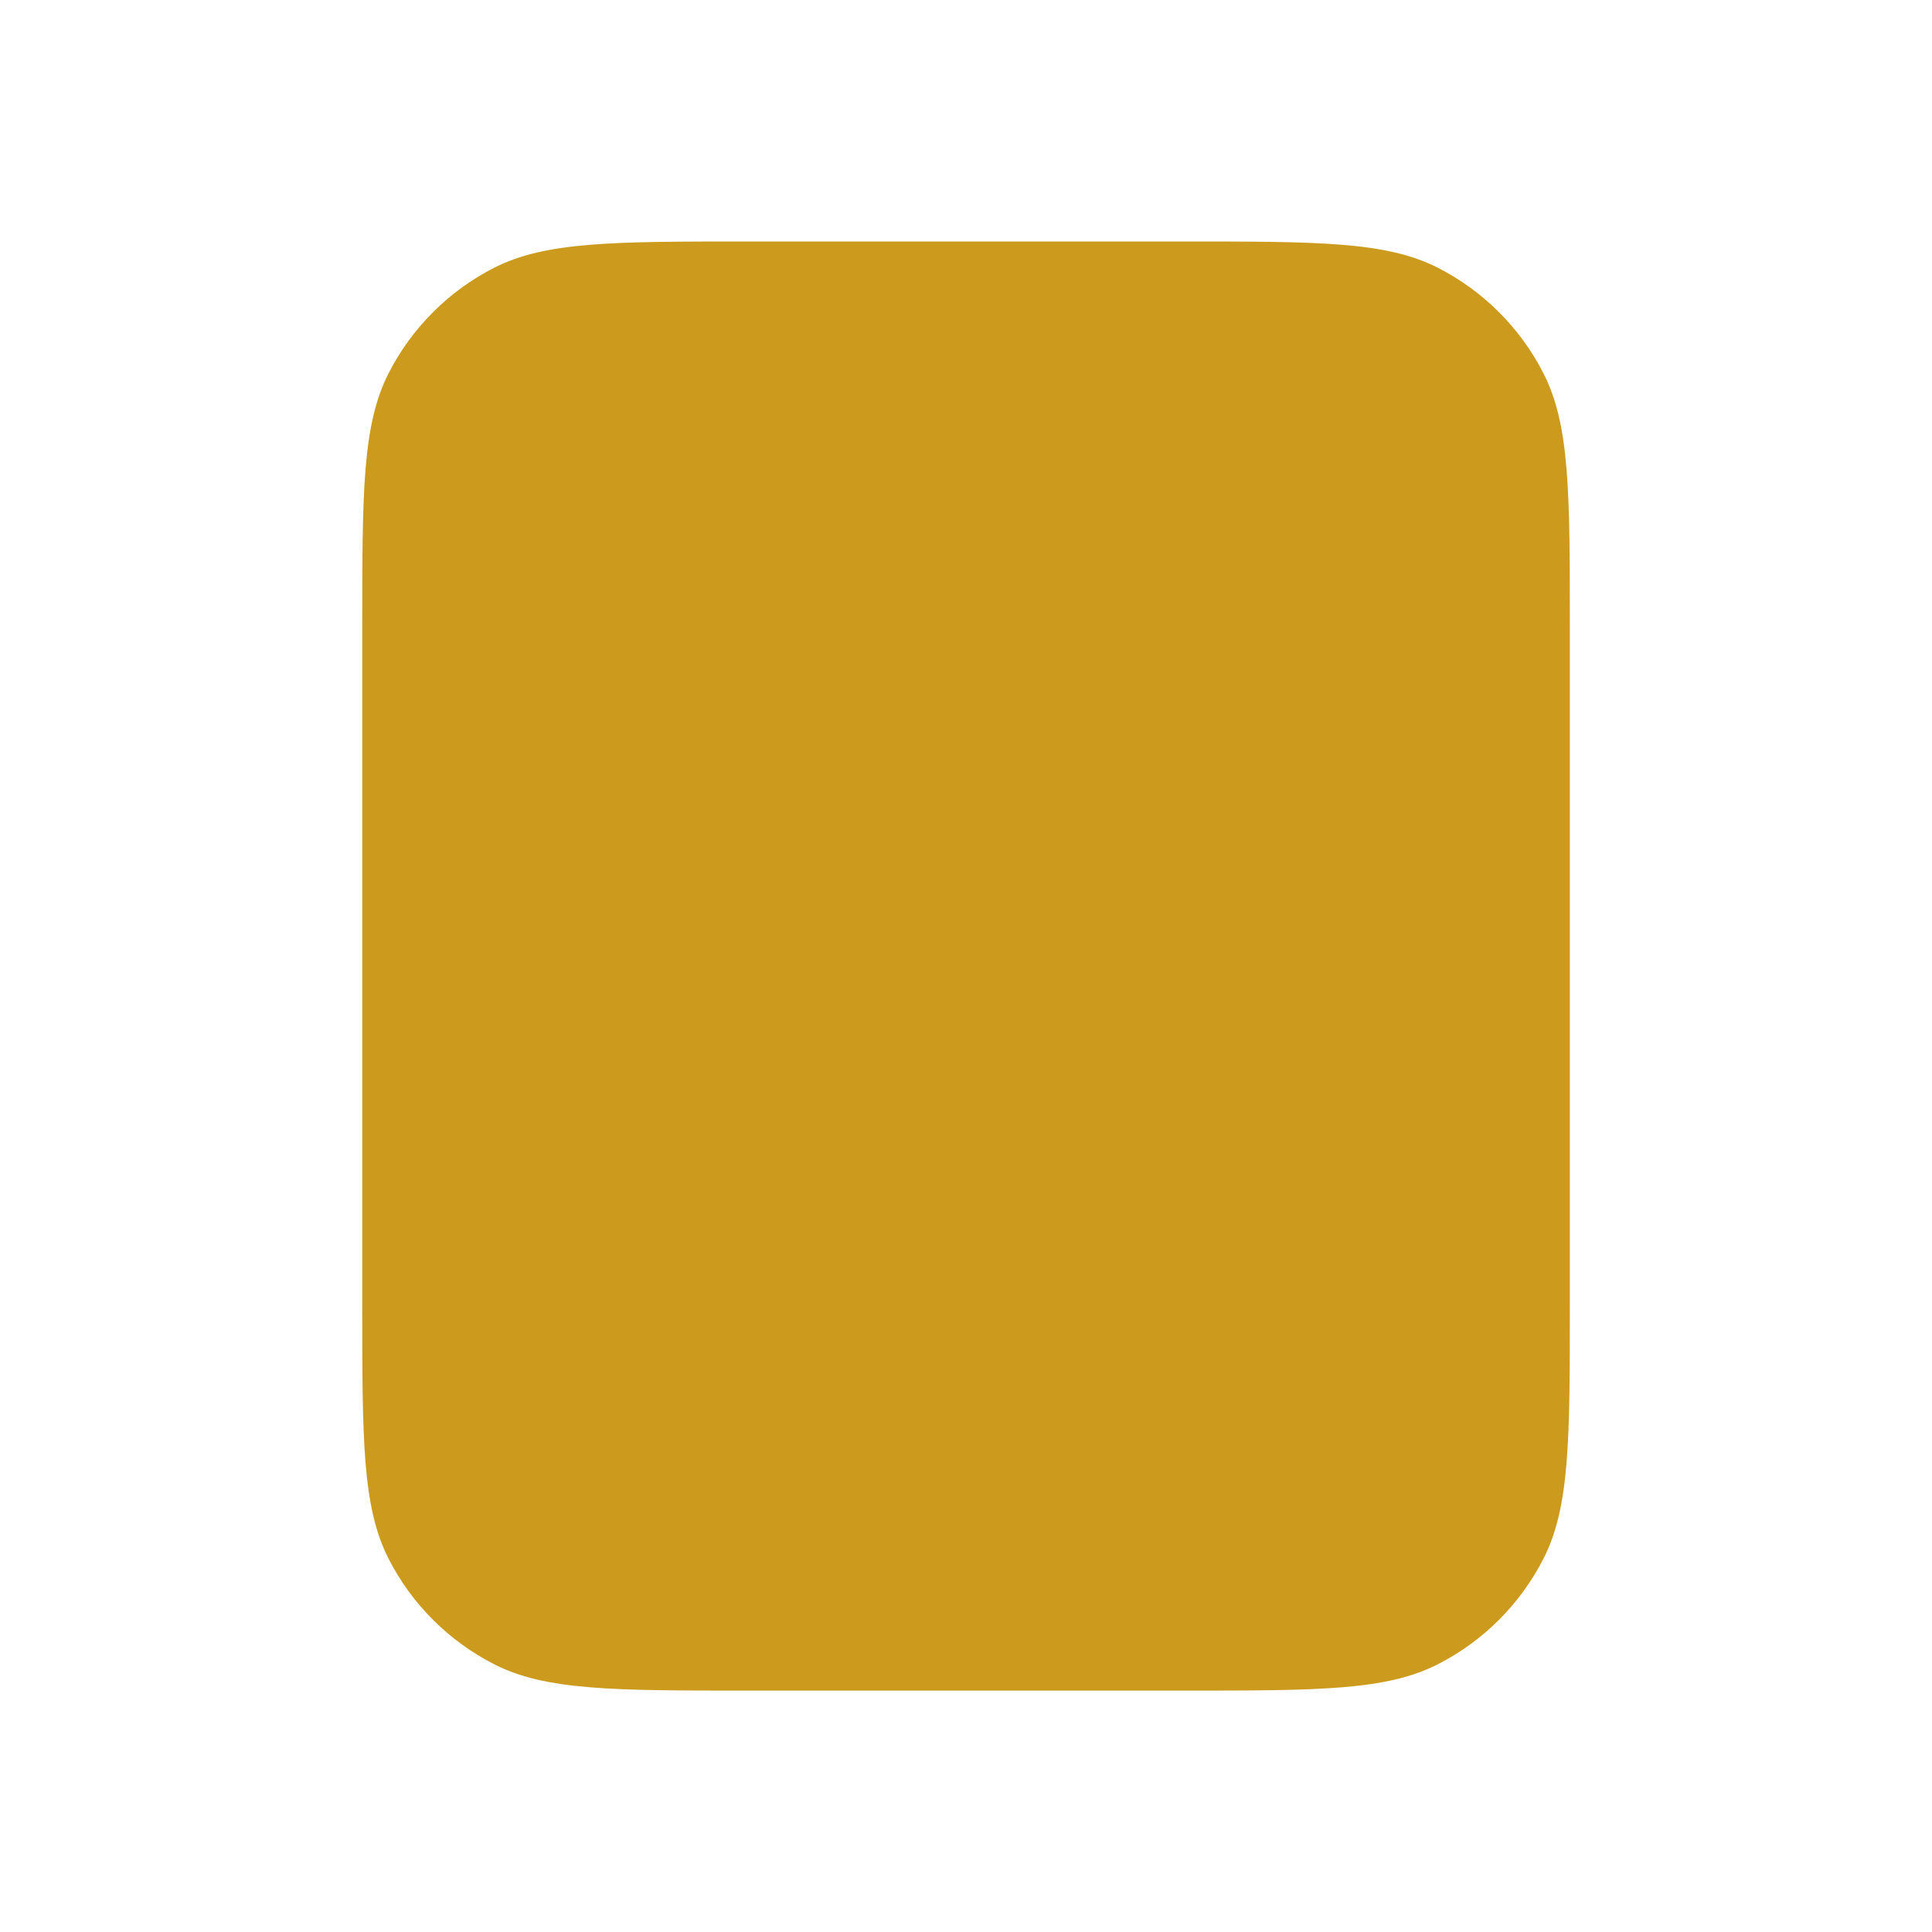<svg fill="none" height="20" viewBox="0 0 20 20" width="20" xmlns="http://www.w3.org/2000/svg"><path d="m3.75 6.5c0-1.4 0-2.1.272-2.635.24-.47.622-.853 1.093-1.093.535-.272 1.235-.272 2.635-.272h4.5c1.4 0 2.1 0 2.635.272.47.24.853.622 1.093 1.093.273.535.273 1.235.273 2.635v7c0 1.4 0 2.1-.273 2.635-.24.47-.622.853-1.093 1.093-.535.273-1.235.273-2.635.273h-4.5c-1.4 0-2.1 0-2.635-.273-.47-.24-.853-.622-1.093-1.093-.272-.535-.272-1.235-.272-2.635z" fill="#cc9b1e"/></svg>